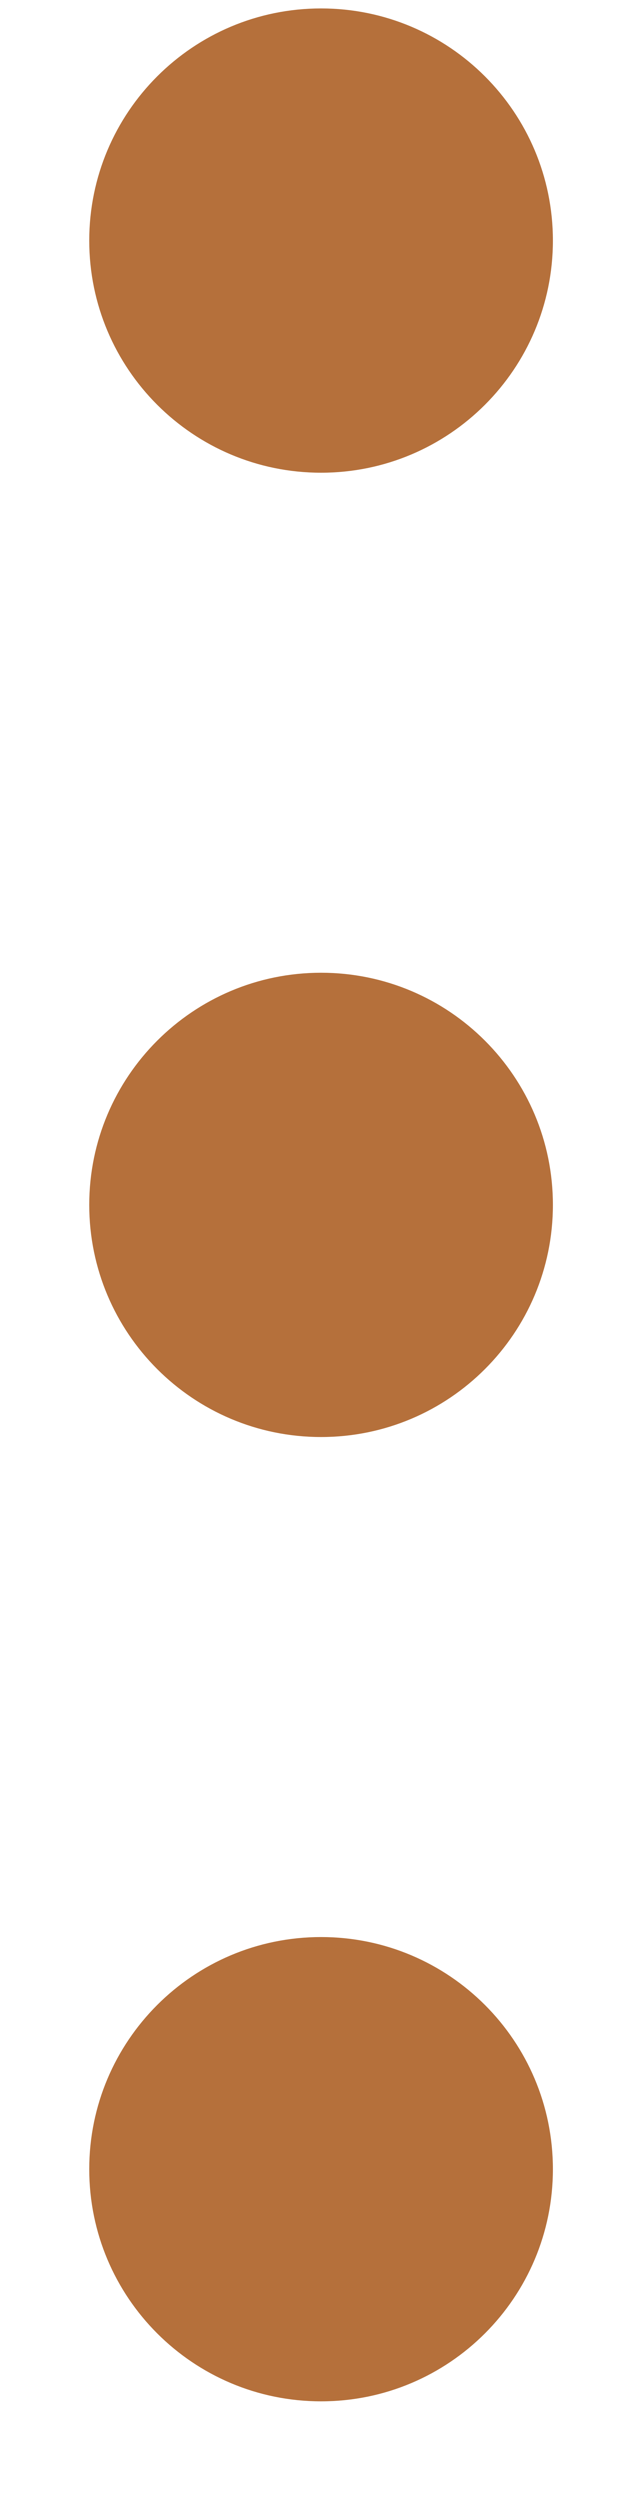 <svg xmlns="http://www.w3.org/2000/svg" width="9" height="35" viewBox="0 0 9 35" fill="none"><g clip-path="url(#clip0_65_892)"><path d="M4.501 6.618C6.296 6.618 7.751 5.163 7.751 3.368C7.751 1.573 6.296 0.118 4.501 0.118C2.706 0.118 1.251 1.573 1.251 3.368C1.251 5.163 2.706 6.618 4.501 6.618Z" fill="#B5703B"></path><path d="M4.501 20.118C6.296 20.118 7.751 18.663 7.751 16.868C7.751 15.073 6.296 13.618 4.501 13.618C2.706 13.618 1.251 15.073 1.251 16.868C1.251 18.663 2.706 20.118 4.501 20.118Z" fill="#B5703B"></path><path d="M4.501 33.618C6.296 33.618 7.751 32.163 7.751 30.368C7.751 28.573 6.296 27.118 4.501 27.118C2.706 27.118 1.251 28.573 1.251 30.368C1.251 32.163 2.706 33.618 4.501 33.618Z" fill="#B5703B"></path></g><defs><clipPath id="clip0_65_892"><rect width="8" height="34" fill="white" transform="translate(0.5 0.077)"></rect></clipPath></defs></svg>